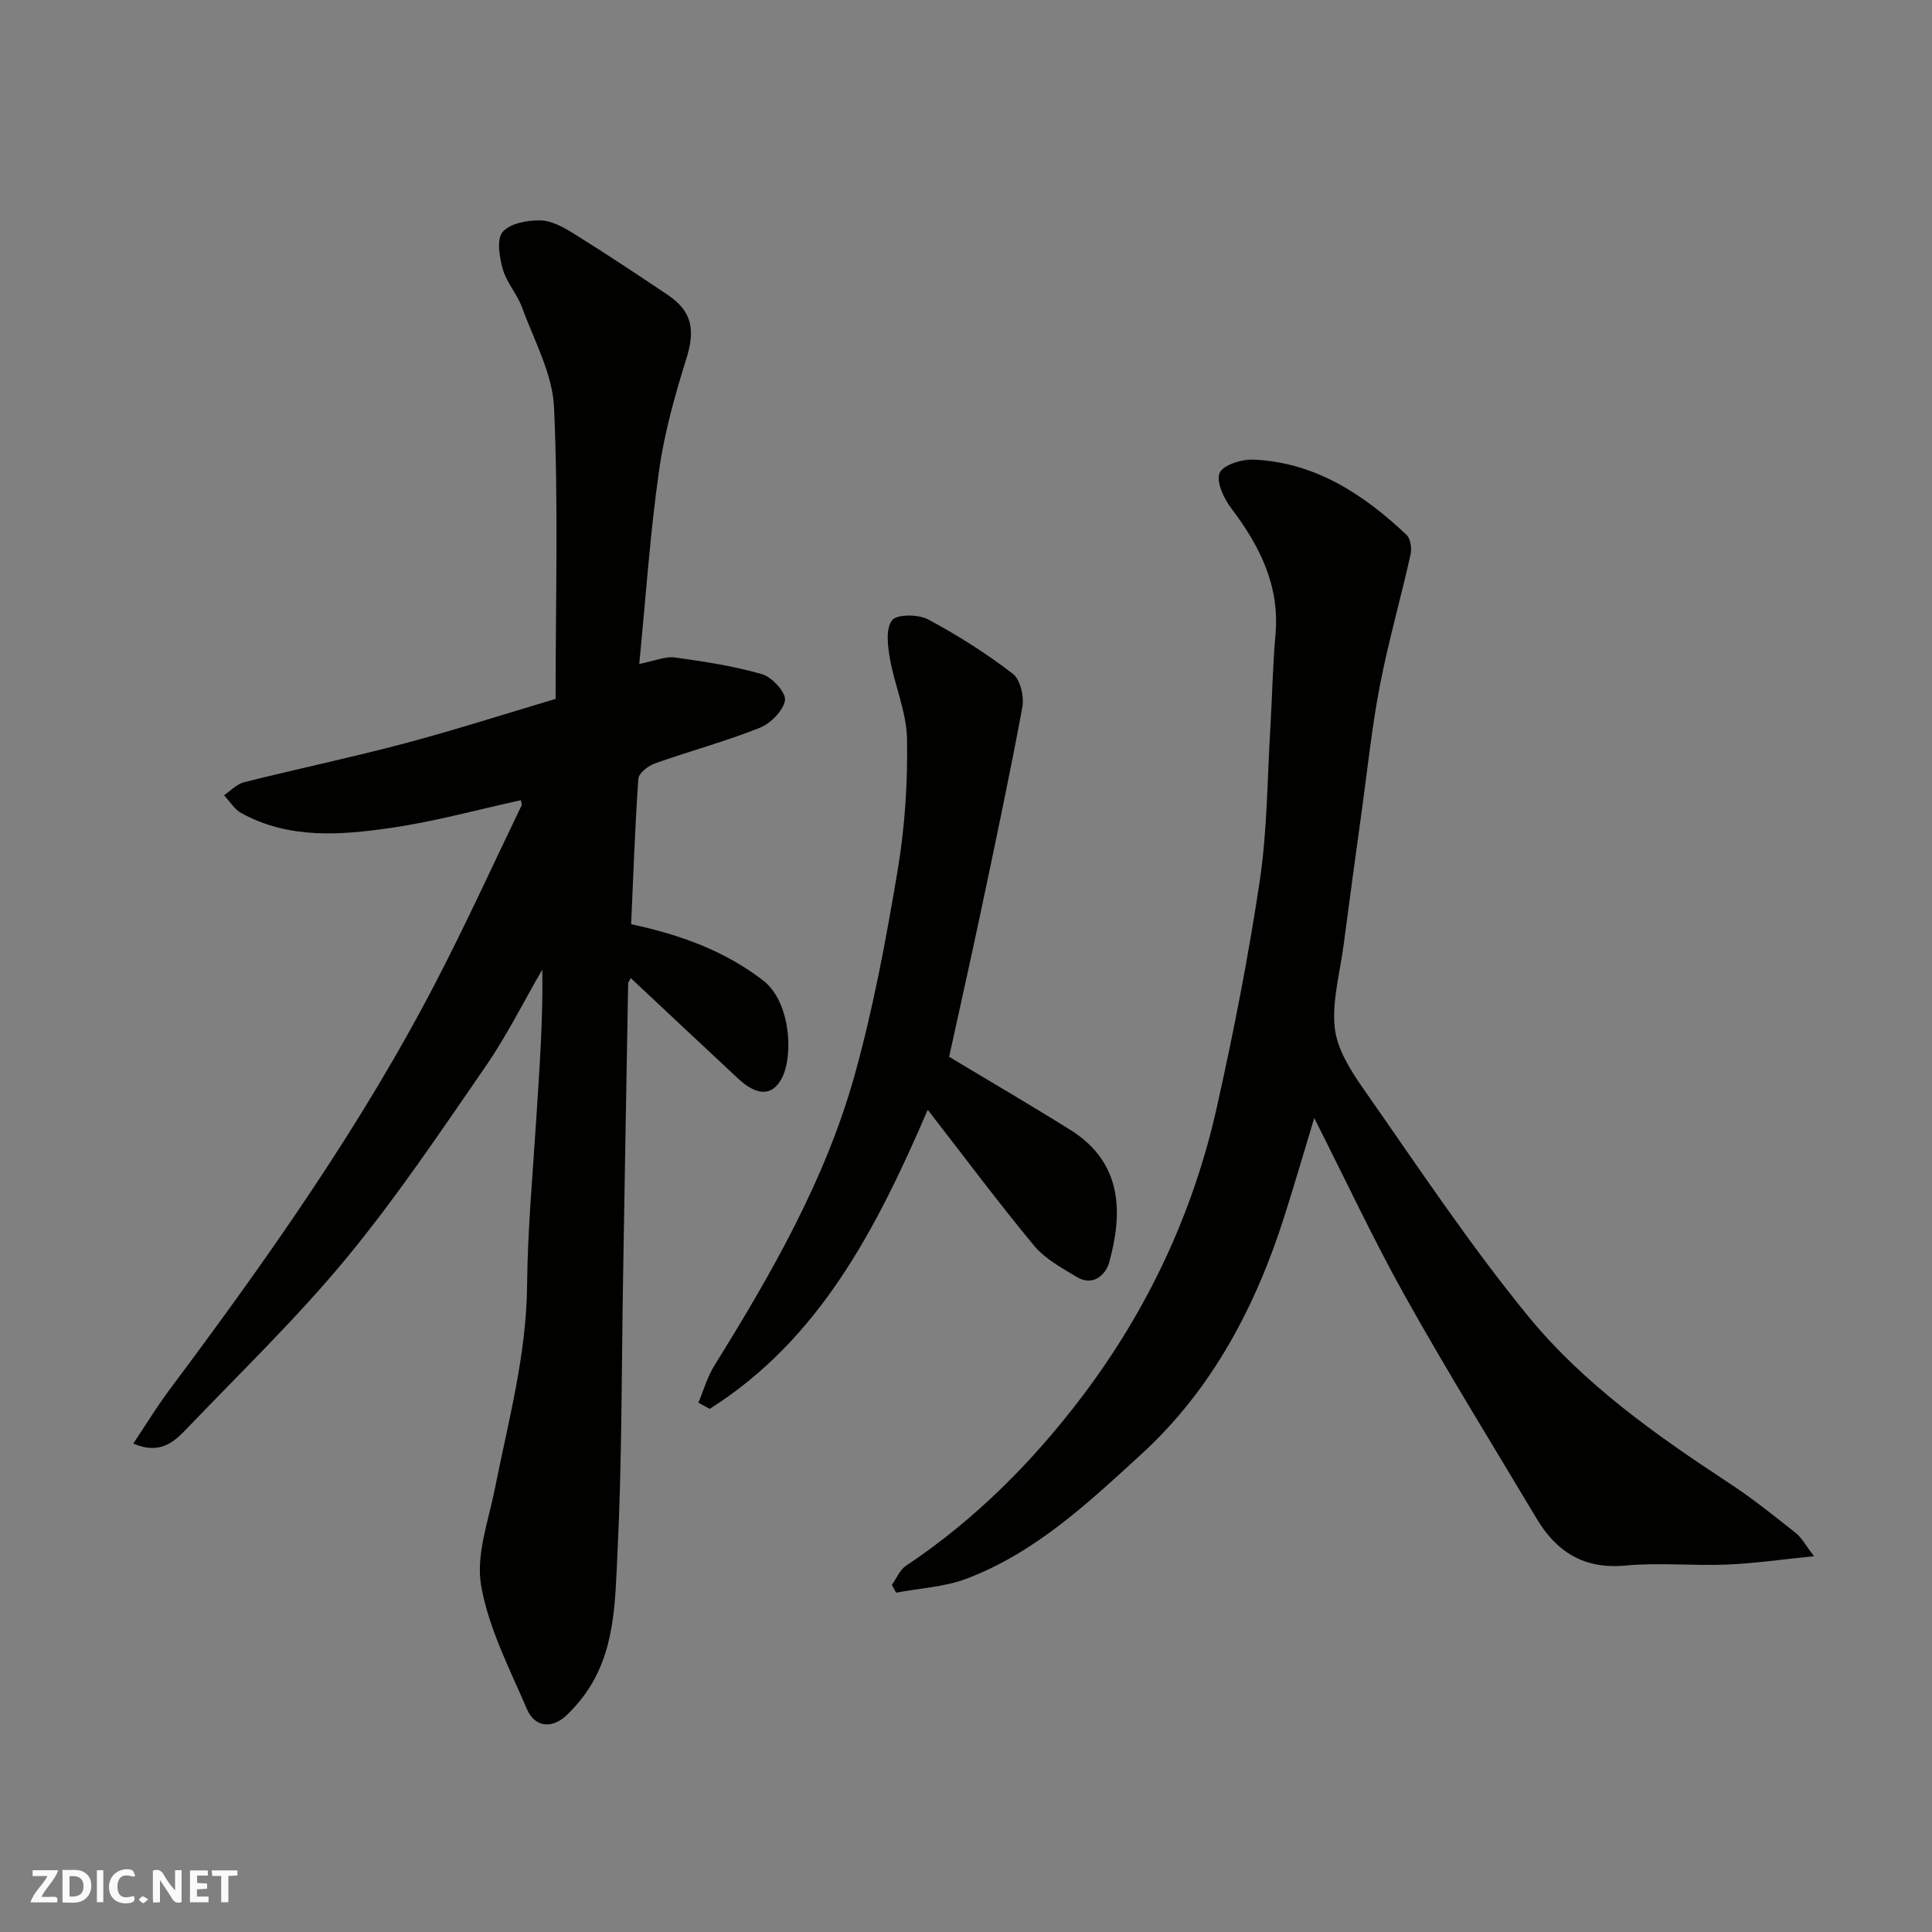 <svg enable-background="new 0 0 400 400" viewBox="0 0 400 400" xmlns="http://www.w3.org/2000/svg"><rect x="0" y="0" width="400" height="400" fill="#808080" stroke="none"/><g fill="#fafafb"><path d="m37.59 393.81c-.92.31-1.52.05-2-.78-.7-1.2-1.52-2.34-2.47-3.78v4.59c-.55.03-.95.05-1.41.07-.03-.37-.06-.64-.06-.91 0-1.91 0-3.81 0-5.7 1.13-.41 1.77-.03 2.29.91.62 1.11 1.38 2.14 2.31 3.19v-4.2h1.35v6.61z"/><path d="m12.94 393.88v-6.75c1.9.19 3.93-.54 5.37 1.29.8 1.01.78 2.88.03 3.97-1.37 1.97-3.4 1.51-5.4 1.49m1.45-1.22c2.04.12 2.92-.58 2.89-2.21-.03-1.51-.98-2.19-2.89-2z"/><path d="m11.81 393.87h-5.49c.68-2.18 2.47-3.48 3.51-5.45h-3.08v-1.21h5.29c-.71 2.13-2.44 3.48-3.47 5.51.86 0 1.63.04 2.39-.01.79-.05 1.14.21.85 1.16"/><path d="m39.33 393.86v-6.61h3.7v1.07h-2.22v1.52c.68.04 1.34.09 2.07.13v1.07c-.72.05-1.38.09-2.1.14v1.48h2.4v1.19h-3.85z"/><path d="m27.71 388.56c-1.15-.3-2.46-.61-3.1.64-.37.73-.41 1.93-.06 2.67.63 1.35 1.99.93 3.17.68.35.94-.01 1.32-.93 1.46-1.62.25-3.05-.27-3.76-1.48-.73-1.24-.6-3.03.31-4.17.88-1.11 2.71-1.7 4-1.16.32.13.44.74.65 1.12-.1.08-.19.16-.28.24"/><path d="m49.15 387.24v1.07c-.59.02-1.17.05-1.87.08v5.44h-1.48v-5.44h-1.85c-.05-.4-.08-.73-.13-1.15z"/><path d="m20.06 387.21h1.33v6.62h-1.33z"/><path d="m30.68 393.25c-.49.38-.8.79-1.05.76-.32-.05-.6-.45-.9-.7.26-.24.51-.64.8-.67.29-.04.62.3 1.15.61"/></g><path d="m132.35 137.46c3.32-.65 5.42-1.61 7.36-1.34 6.09.84 12.23 1.77 18.11 3.48 2.05.6 4.96 3.83 4.7 5.39-.37 2.19-2.99 4.81-5.26 5.71-7.09 2.82-14.5 4.81-21.69 7.37-1.39.49-3.33 2.02-3.41 3.18-.7 10.05-1.04 20.12-1.49 30.1 10.32 2.2 19.4 5.55 27.31 11.63 5.74 4.41 6.36 15.72 3.82 20.38-1.98 3.64-5.12 3.54-8.98-.05-7.38-6.88-14.74-13.79-22.23-20.81-.2.43-.53.82-.54 1.22-.37 20.1-.7 40.19-1.04 60.29-.33 19.26-.23 38.55-1.18 57.78-.49 9.96-.45 20.41-6.83 29.13-1.06 1.46-2.28 2.83-3.57 4.09-3.05 2.97-6.67 2.71-8.34-1.17-3.59-8.36-7.92-16.72-9.47-25.52-1.13-6.36 1.52-13.46 2.85-20.15 2.77-13.94 6.53-27.66 6.66-42.08.11-11.54 1.18-23.07 1.91-34.6.64-10.16 1.41-20.31 1.24-30.76-3.88 6.69-7.34 13.67-11.71 20.01-9.27 13.44-18.39 27.06-28.75 39.63-10.2 12.37-21.82 23.58-32.93 35.19-2.65 2.77-5.54 5.77-11.3 3.32 2.65-3.96 4.92-7.69 7.52-11.17 20.15-26.96 39.58-54.4 55.12-84.36 6.23-12.01 11.85-24.33 17.73-36.53.12-.25-.05-.65-.1-1.15-8.97 1.96-17.84 4.42-26.89 5.73-10.47 1.52-21.15 2.37-31.01-3.06-1.44-.79-2.4-2.44-3.58-3.69 1.38-.93 2.64-2.32 4.16-2.7 11.03-2.77 22.17-5.1 33.16-8.02 10.49-2.79 20.83-6.11 31.33-9.23 0-20.39.58-40.4-.32-60.34-.32-7-4.14-13.88-6.63-20.72-1-2.74-3.16-5.08-3.96-7.85-.71-2.49-1.35-6.22-.06-7.75 1.52-1.8 5.16-2.48 7.86-2.41 2.39.06 4.92 1.52 7.07 2.86 6.5 4.05 12.89 8.29 19.25 12.56 5.11 3.43 5.71 7.3 3.86 13.21-2.37 7.59-4.55 15.34-5.65 23.19-1.84 12.85-2.71 25.82-4.1 40.01z" fill="#010100"/><path d="m375.58 322.2c-6.74.67-12.41 1.5-18.1 1.73-6.98.28-14.04-.45-20.97.2-8.55.8-14.24-2.82-18.37-9.73-9.11-15.25-18.46-30.36-27.13-45.85-6.68-11.94-12.47-24.37-18.91-37.07-2.06 6.79-4.01 13.49-6.12 20.15-5.98 18.83-14.97 35.98-29.69 49.46-10.96 10.04-21.92 20.36-36.15 25.75-4.58 1.74-9.73 1.98-14.62 2.91-.29-.54-.57-1.08-.86-1.63.96-1.34 1.63-3.09 2.91-3.94 14.27-9.5 26.27-21.58 36.47-35.05 13.47-17.79 22.97-37.89 27.87-59.79 3.49-15.57 6.56-31.26 8.92-47.04 1.55-10.4 1.54-21.03 2.18-31.56.39-6.43.48-12.88 1.06-19.29.92-10.19-3.24-18.41-9.15-26.21-1.54-2.03-3.18-5.52-2.41-7.32.72-1.68 4.64-2.88 7.08-2.76 12.7.58 22.69 7.15 31.61 15.57.85.8 1.12 2.82.84 4.09-2.02 9.04-4.58 17.96-6.34 27.05-1.62 8.33-2.5 16.81-3.66 25.24-1.32 9.56-2.62 19.12-3.88 28.68-.75 5.68-2.4 11.48-1.81 17.03.47 4.36 3.25 8.77 5.88 12.54 11.15 15.91 21.91 32.18 34.2 47.19 11.5 14.04 26.43 24.57 41.61 34.54 4.77 3.13 9.25 6.73 13.73 10.28 1.21.93 1.99 2.47 3.81 4.83z" fill="#010100"/><path d="m196.51 218.8c8.44 5.08 16.87 9.99 25.13 15.16 11 6.89 10.75 17.48 8 27.43-.68 2.45-3.3 5.05-6.68 3.01-3.13-1.89-6.57-3.74-8.84-6.47-7.39-8.9-14.31-18.2-22.04-28.16-10.73 24.91-22.51 47.6-45.14 61.92-.78-.43-1.57-.85-2.35-1.28 1.09-2.58 1.86-5.36 3.33-7.71 11.81-19.02 22.98-38.44 29.03-60.13 3.88-13.92 6.53-28.24 8.92-42.51 1.49-8.89 2.07-18.05 1.92-27.07-.09-5.54-2.55-11-3.53-16.57-.47-2.66-.92-6.19.42-7.99.95-1.28 5.41-1.28 7.43-.21 6.14 3.27 12.07 7.05 17.59 11.28 1.56 1.2 2.37 4.75 1.96 6.94-2.64 14.25-5.66 28.42-8.65 42.6-2.13 10.02-4.37 20.01-6.5 29.76z" fill="#010100"/></svg>